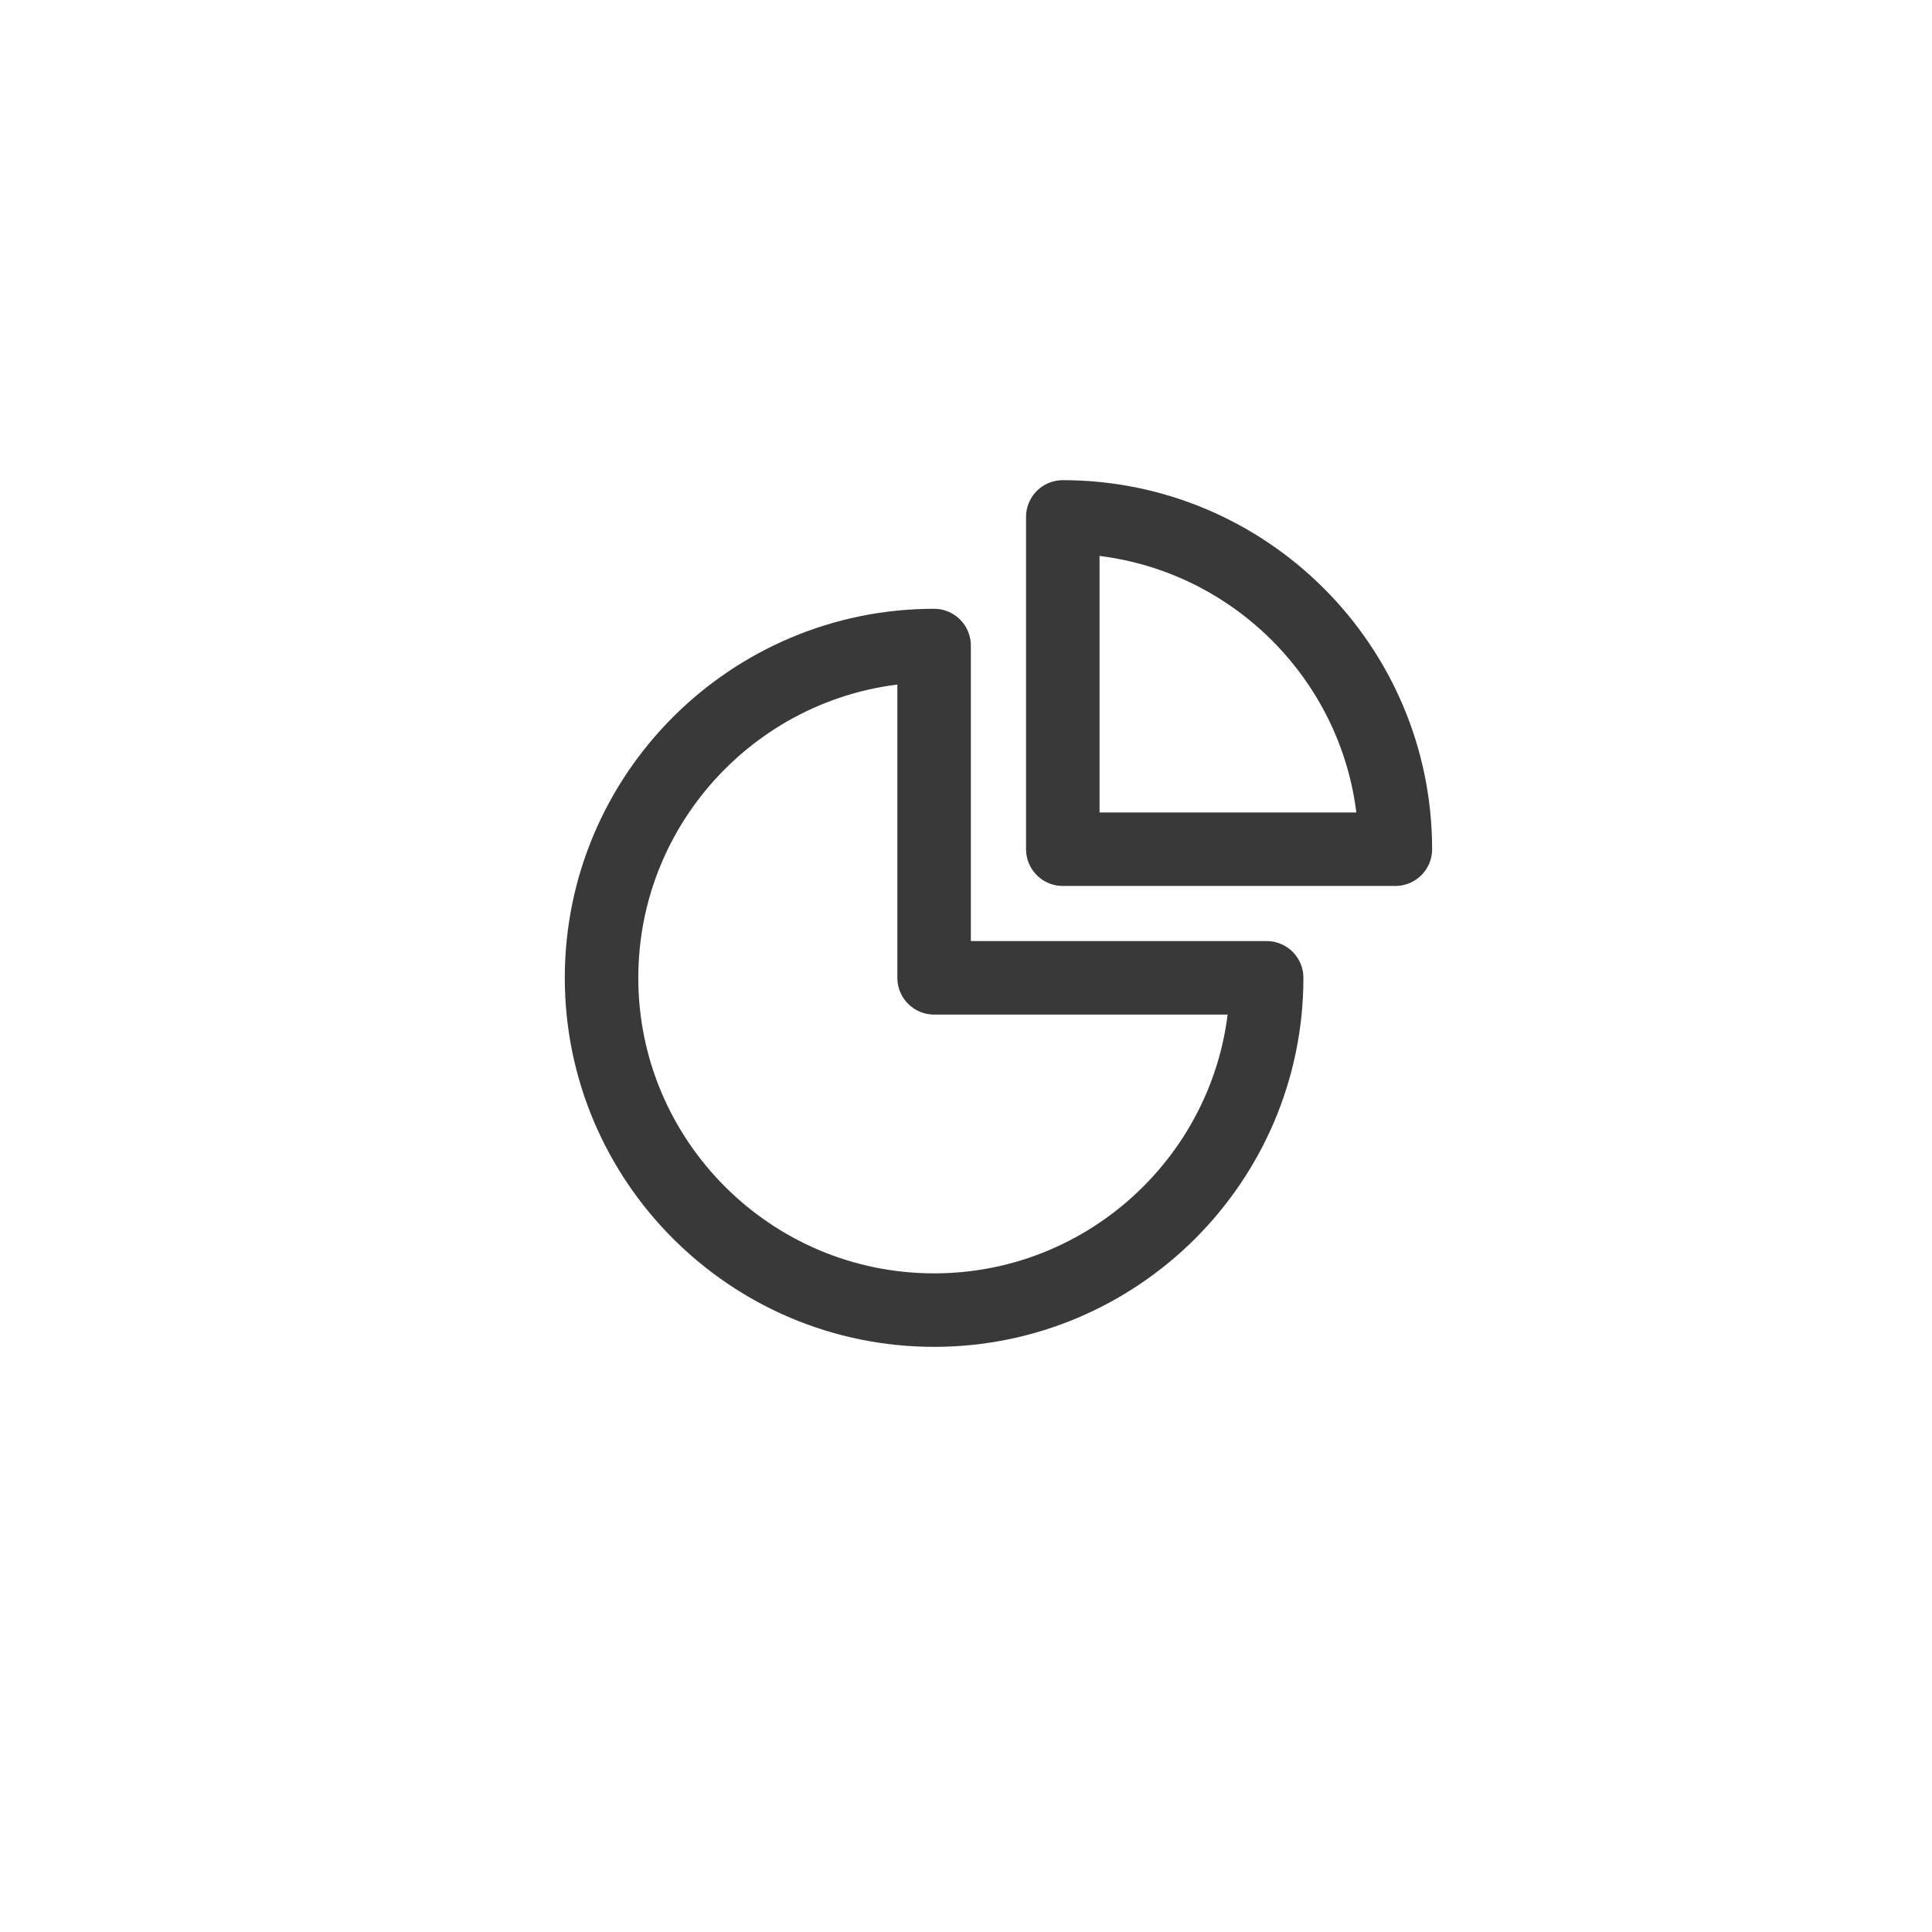 <svg width="92" height="92" viewBox="0 0 92 92" fill="none" xmlns="http://www.w3.org/2000/svg">
<mask id="mask0_2862_196" style="mask-type:luminance" maskUnits="userSpaceOnUse" x="23" y="19" width="50" height="49">
<path d="M72.065 19H23.023V68H72.065V19Z" fill="white"/>
</mask>
<g mask="url(#mask0_2862_196)">
<path d="M66.446 40.438H50.609V24.615C59.342 24.615 66.446 31.713 66.446 40.438Z" stroke="#393939" stroke-width="3.5" stroke-linecap="round" stroke-linejoin="round"/>
<path d="M60.317 46.563C60.317 55.288 53.213 62.386 44.481 62.386C35.748 62.386 28.645 55.288 28.645 46.563C28.645 37.838 35.748 30.74 44.481 30.74V46.563H60.317Z" stroke="#393939" stroke-width="3.5" stroke-linecap="round" stroke-linejoin="round"/>
</g>
</svg>
